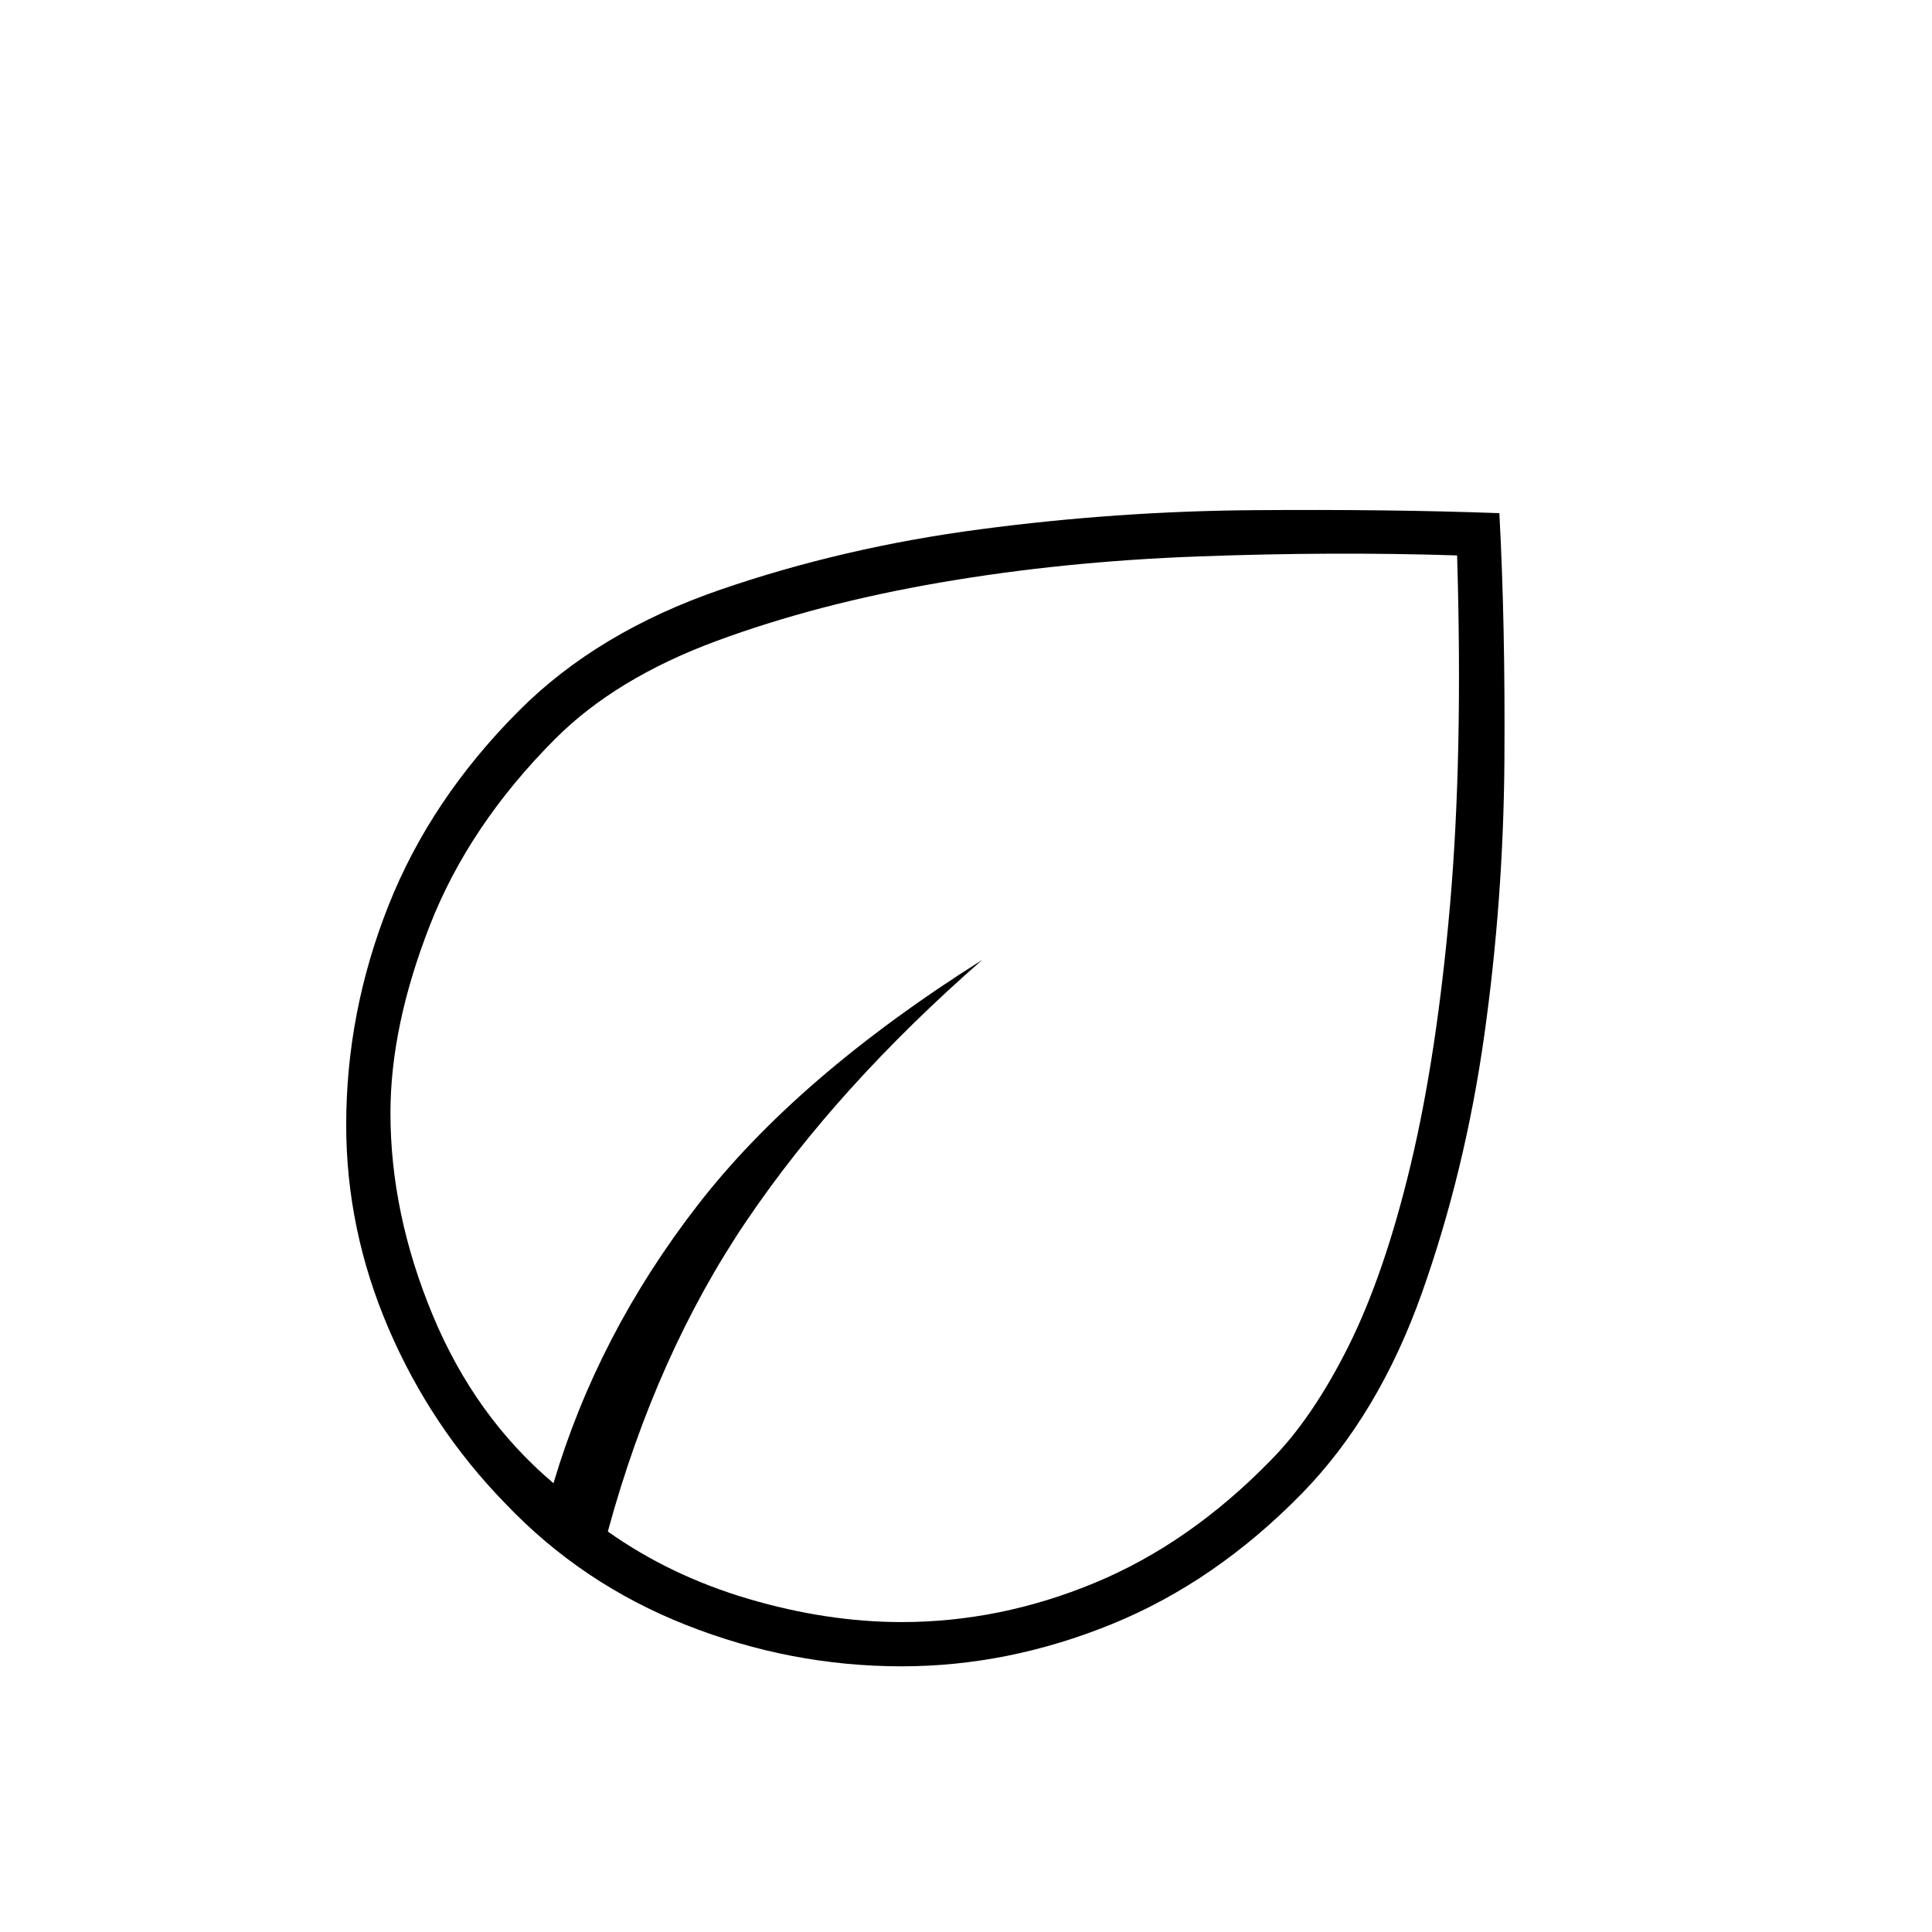 <svg width="31" height="31" viewBox="0 0 31 31" fill="none" xmlns="http://www.w3.org/2000/svg">
<path d="M8.106 24.122C7.309 23.304 6.685 22.367 6.233 21.312C5.781 20.258 5.555 19.17 5.555 18.051C5.555 16.845 5.781 15.672 6.233 14.531C6.685 13.39 7.385 12.346 8.332 11.399C9.171 10.559 10.248 9.913 11.561 9.461C12.874 9.009 14.263 8.686 15.727 8.493C17.191 8.299 18.654 8.197 20.118 8.186C21.582 8.175 22.895 8.191 24.058 8.234C24.122 9.418 24.149 10.748 24.139 12.222C24.128 13.697 24.02 15.161 23.816 16.614C23.611 18.067 23.277 19.445 22.815 20.747C22.352 22.05 21.711 23.121 20.893 23.96C19.968 24.907 18.95 25.607 17.842 26.059C16.733 26.511 15.608 26.737 14.467 26.737C13.283 26.737 12.131 26.517 11.012 26.075C9.893 25.634 8.924 24.983 8.106 24.122ZM9.753 24.574C10.42 25.047 11.173 25.408 12.013 25.656C12.853 25.903 13.671 26.027 14.467 26.027C15.522 26.027 16.555 25.817 17.567 25.397C18.579 24.977 19.515 24.326 20.377 23.444C20.829 22.992 21.248 22.378 21.636 21.603C22.023 20.828 22.357 19.854 22.637 18.681C22.917 17.507 23.127 16.119 23.267 14.515C23.407 12.911 23.444 11.044 23.38 8.912C22.045 8.869 20.656 8.875 19.214 8.929C17.772 8.982 16.394 9.122 15.081 9.348C13.768 9.574 12.573 9.887 11.496 10.285C10.42 10.683 9.559 11.205 8.913 11.851C7.987 12.777 7.315 13.778 6.895 14.854C6.475 15.931 6.265 16.931 6.265 17.857C6.265 18.934 6.491 20.015 6.943 21.102C7.395 22.19 8.041 23.088 8.881 23.799C9.354 22.206 10.124 20.72 11.19 19.343C12.255 17.965 13.778 16.652 15.759 15.403C14.209 16.759 12.95 18.153 11.981 19.585C11.012 21.016 10.269 22.679 9.753 24.574Z" fill="black"/>
</svg>
